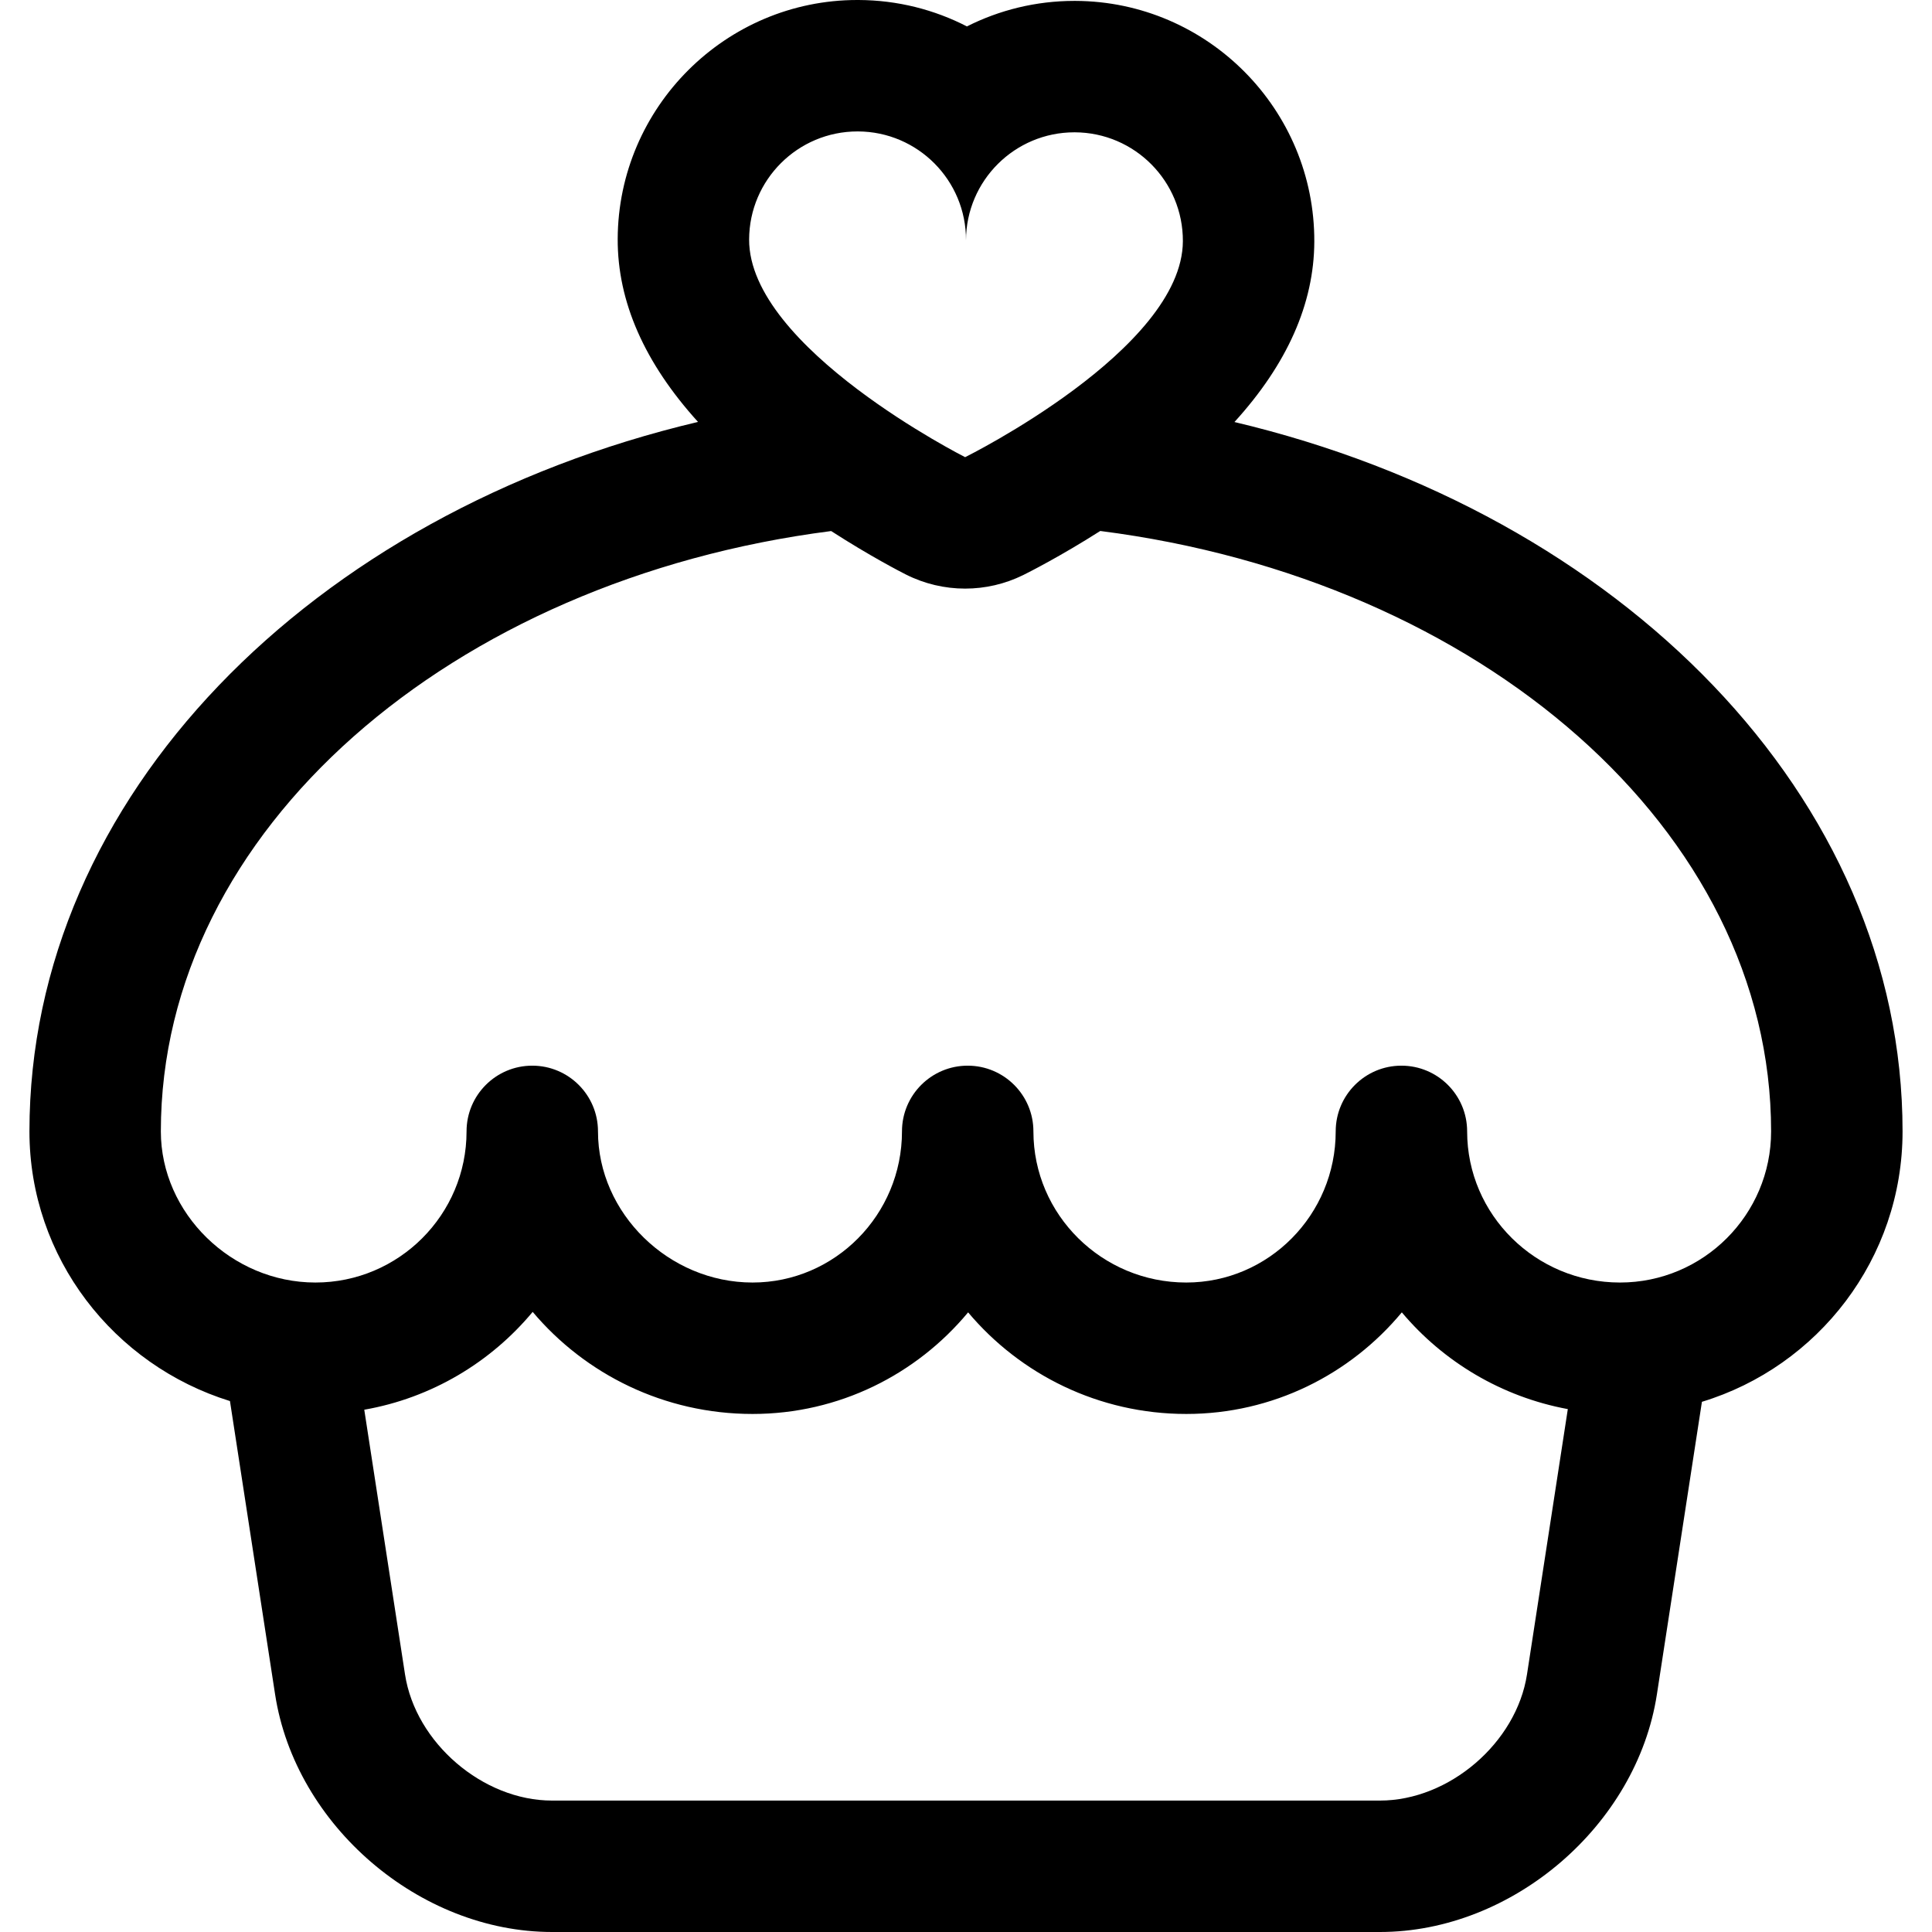 <?xml version="1.0" encoding="iso-8859-1"?>
<!-- Uploaded to: SVG Repo, www.svgrepo.com, Generator: SVG Repo Mixer Tools -->
<!DOCTYPE svg PUBLIC "-//W3C//DTD SVG 1.1//EN" "http://www.w3.org/Graphics/SVG/1.1/DTD/svg11.dtd">
<svg fill="#000000" height="800px" width="800px" version="1.1" id="Capa_1" xmlns="http://www.w3.org/2000/svg" xmlns:xlink="http://www.w3.org/1999/xlink" 
	 viewBox="0 0 297 297" xml:space="preserve">
<path d="M292.474,173.925c0-51.425-43.366-94.989-102.705-109.049c8.108-8.91,12.236-18.189,12.275-27.716
	c0.078-20.331-16.396-36.938-36.723-37.023h-0.154c-5.934,0-11.549,1.415-16.523,3.924C143.642,1.487,137.98,0.025,131.982,0h-0.137
	c-0.017,0-0.053,0-0.068,0c-20.199,0.002-36.738,16.475-36.821,36.724c-0.037,9.64,4.12,19.061,12.348,28.136
	C47.928,78.9,4.526,122.479,4.526,173.925c0,19.432,12.981,35.923,30.825,41.456l6.94,45.097C45.392,280.617,64.489,297,84.865,297
	h127.27c20.376,0,39.474-16.383,42.573-36.522l6.923-44.983C279.459,210.082,292.474,193.497,292.474,173.925z M131.827,20.204
	c0.023,0,0.047,0,0.07,0c9.205,0.038,16.639,7.532,16.601,16.736c0.037-9.181,7.494-16.6,16.668-16.6c0.024,0,0.046,0,0.069,0
	c9.206,0.039,16.639,7.532,16.604,16.739c-0.067,16.667-33.473,33.2-33.473,33.2s-33.272-16.807-33.207-33.475
	C115.198,27.625,122.654,20.205,131.827,20.204z M212.135,276.796H84.865c-10.635,0-20.986-8.88-22.603-19.392l-6.264-40.693
	c10.341-1.81,19.437-7.286,25.889-15.039c8.071,9.582,20.228,15.691,33.802,15.691c13.297,0,25.208-6.078,33.135-15.618
	c8.023,9.54,20.079,15.618,33.538,15.618c13.298,0,25.209-6.078,33.136-15.618c6.39,7.598,15.342,12.988,25.518,14.872
	l-6.277,40.788C233.121,267.916,222.77,276.796,212.135,276.796z M249.035,197.159c-12.956,0-23.497-10.423-23.497-23.234
	c0-5.579-4.523-10.103-10.103-10.103c-5.578,0-10.102,4.523-10.102,10.103c0,12.811-10.306,23.234-22.973,23.234
	c-12.956,0-23.497-10.423-23.497-23.234c0-5.579-4.523-10.103-10.102-10.103c-5.579,0-10.102,4.523-10.102,10.103
	c0,12.811-10.305,23.234-22.972,23.234c-12.88,0-23.76-10.64-23.76-23.234c0-5.579-4.523-10.103-10.103-10.103
	c-5.578,0-10.102,4.523-10.102,10.103c0,12.811-10.423,23.234-23.234,23.234c-12.88,0-23.76-10.64-23.76-23.234
	c0-46.278,44.632-84.808,103.045-92.288c6.032,3.888,10.769,6.317,11.481,6.677c2.863,1.446,5.986,2.171,9.11,2.171
	c3.068,0,6.137-0.698,8.961-2.097c0.728-0.36,5.62-2.82,11.816-6.762c58.454,7.454,103.126,45.999,103.126,92.299
	C272.27,186.736,261.847,197.159,249.035,197.159z"/>
</svg>